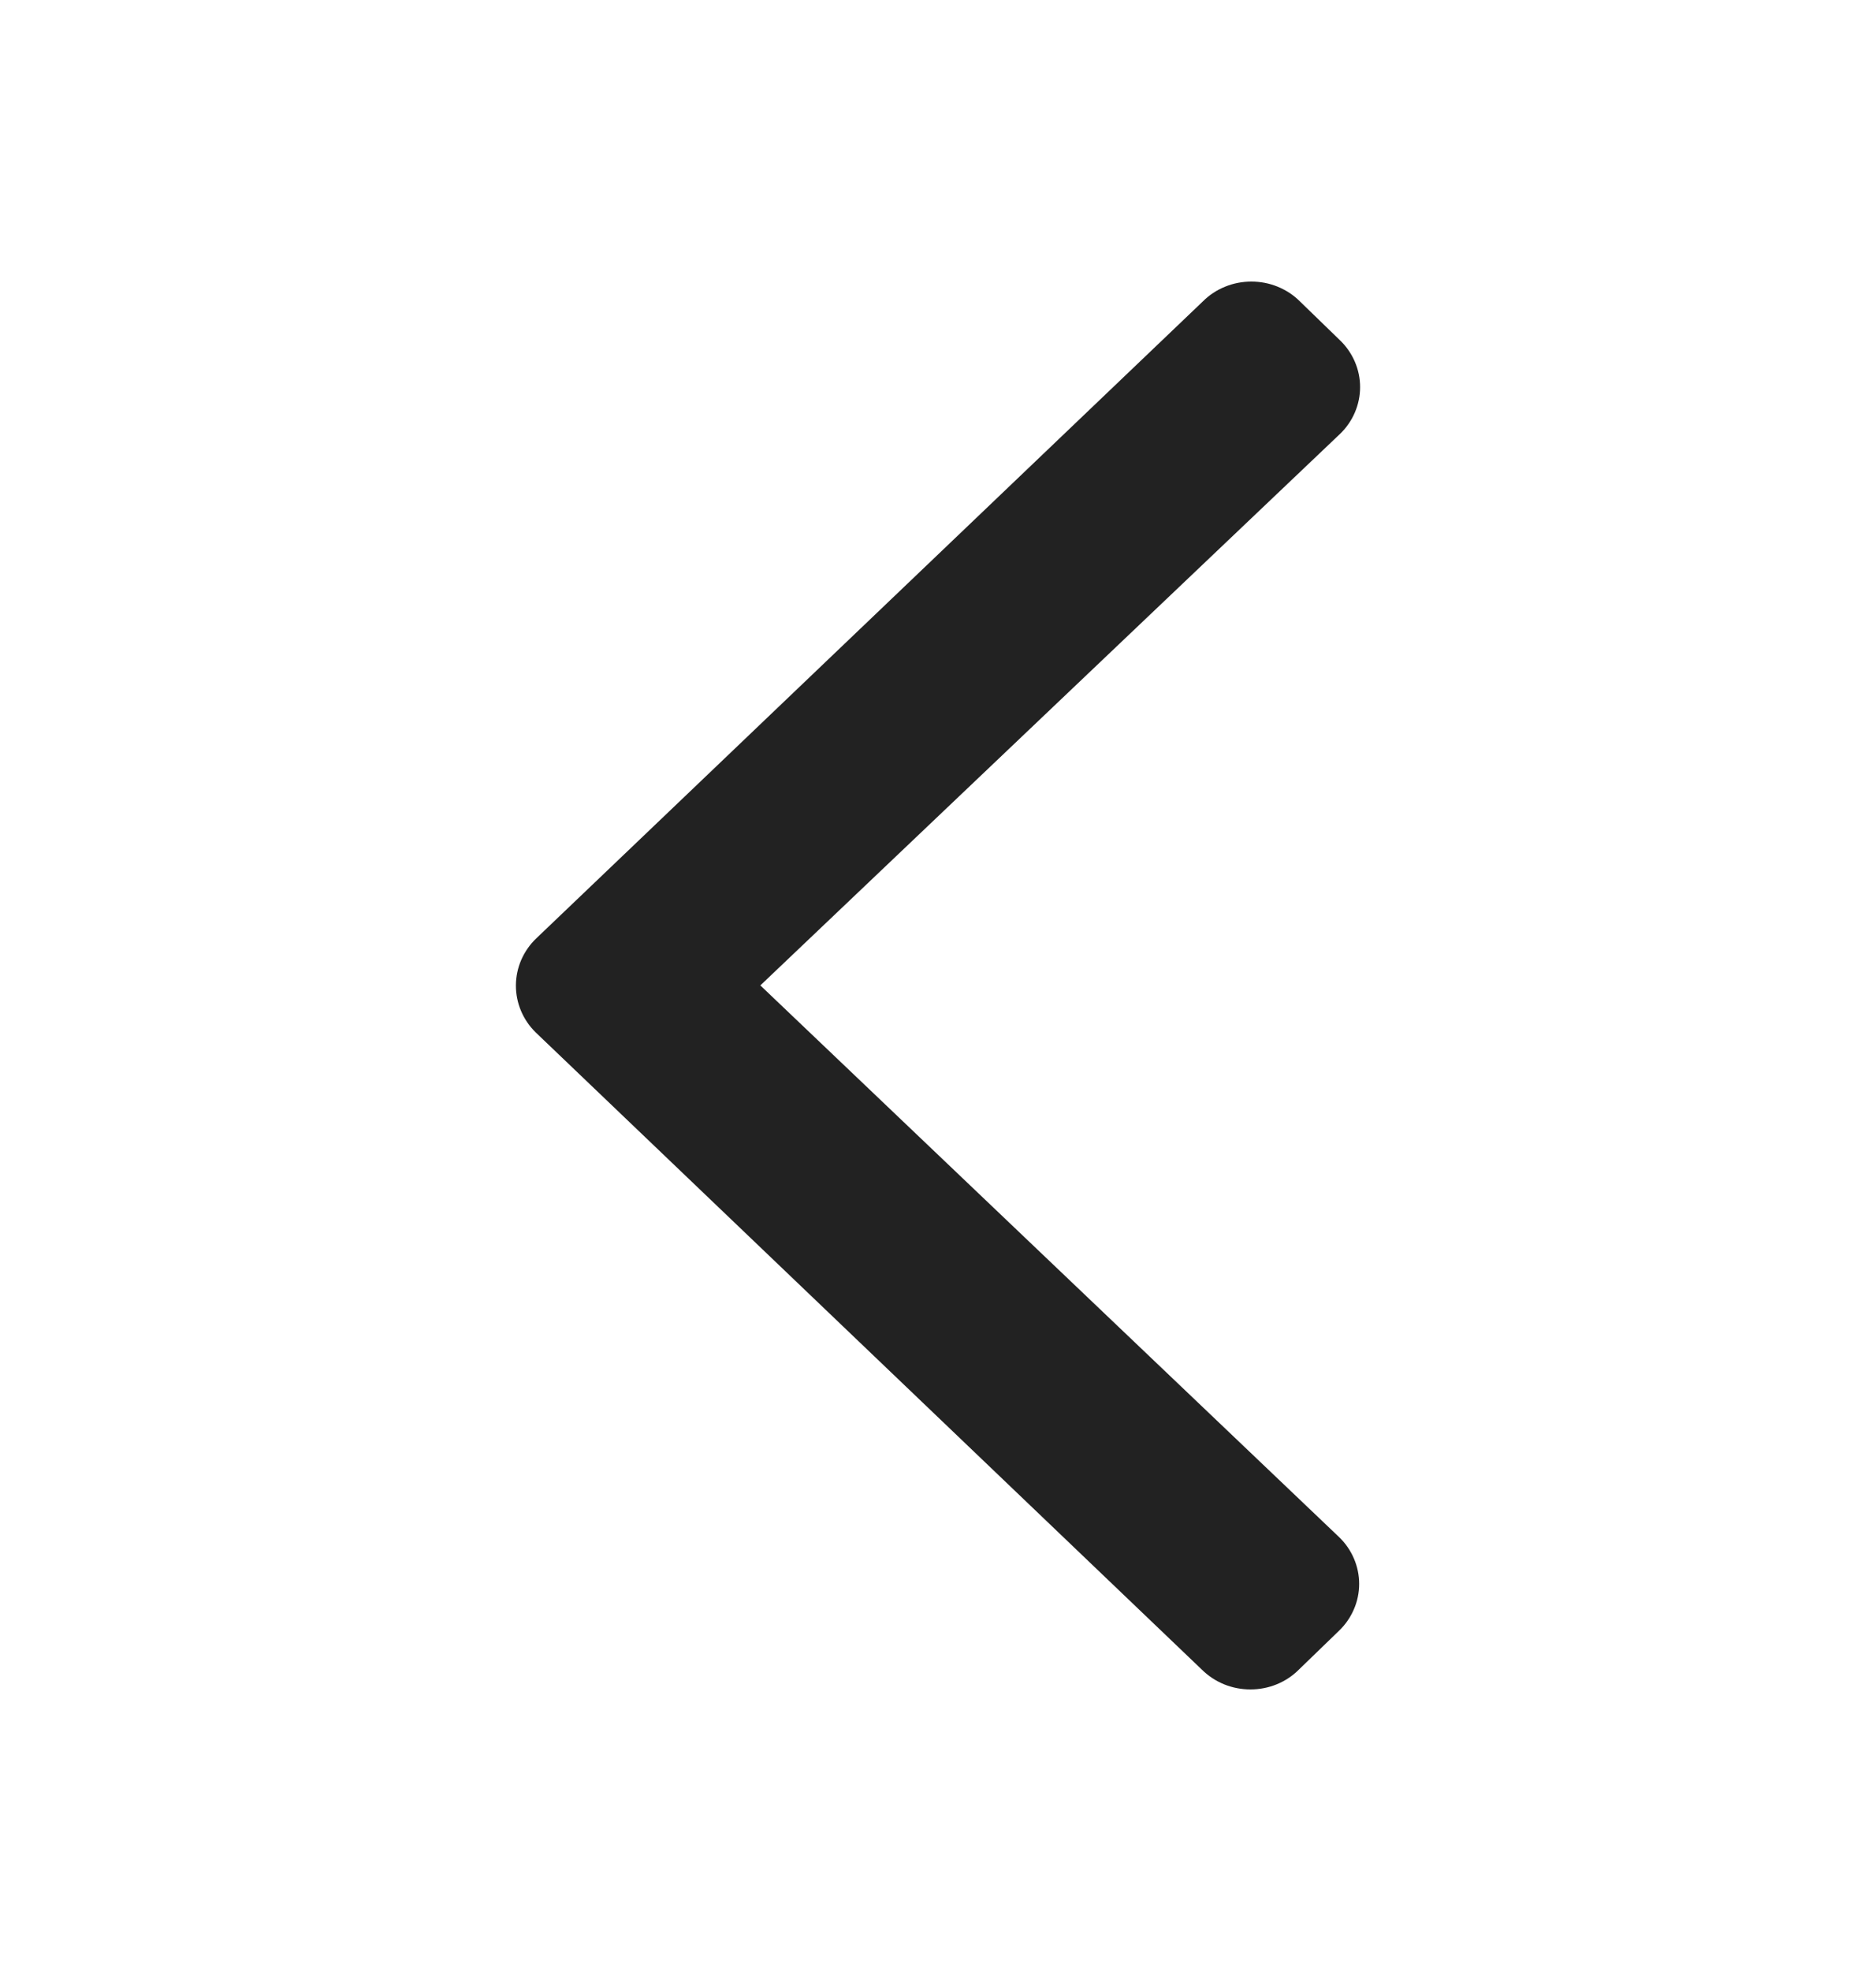 <svg xmlns="http://www.w3.org/2000/svg" width="20" height="21" viewBox="0 0 20 21" fill="none">
  <path d="M5.715 10L12.826 3.209C12.893 3.142 12.973 3.09 13.062 3.054C13.15 3.018 13.245 3 13.341 3C13.437 3 13.531 3.018 13.62 3.054C13.708 3.09 13.789 3.142 13.856 3.209L14.285 3.625C14.353 3.69 14.407 3.768 14.444 3.854C14.481 3.939 14.5 4.032 14.5 4.124C14.5 4.217 14.481 4.309 14.444 4.395C14.407 4.481 14.353 4.559 14.285 4.624L8.106 10.499L14.275 16.376C14.343 16.441 14.397 16.519 14.434 16.605C14.471 16.691 14.49 16.783 14.49 16.876C14.49 16.968 14.471 17.061 14.434 17.146C14.397 17.232 14.343 17.31 14.275 17.375L13.845 17.791C13.778 17.858 13.698 17.91 13.61 17.946C13.521 17.982 13.426 18 13.331 18C13.235 18 13.14 17.982 13.051 17.946C12.963 17.91 12.883 17.858 12.815 17.791L5.71 10.999C5.574 10.865 5.499 10.685 5.5 10.498C5.501 10.311 5.578 10.132 5.715 10Z" fill="#222222"/>
</svg>